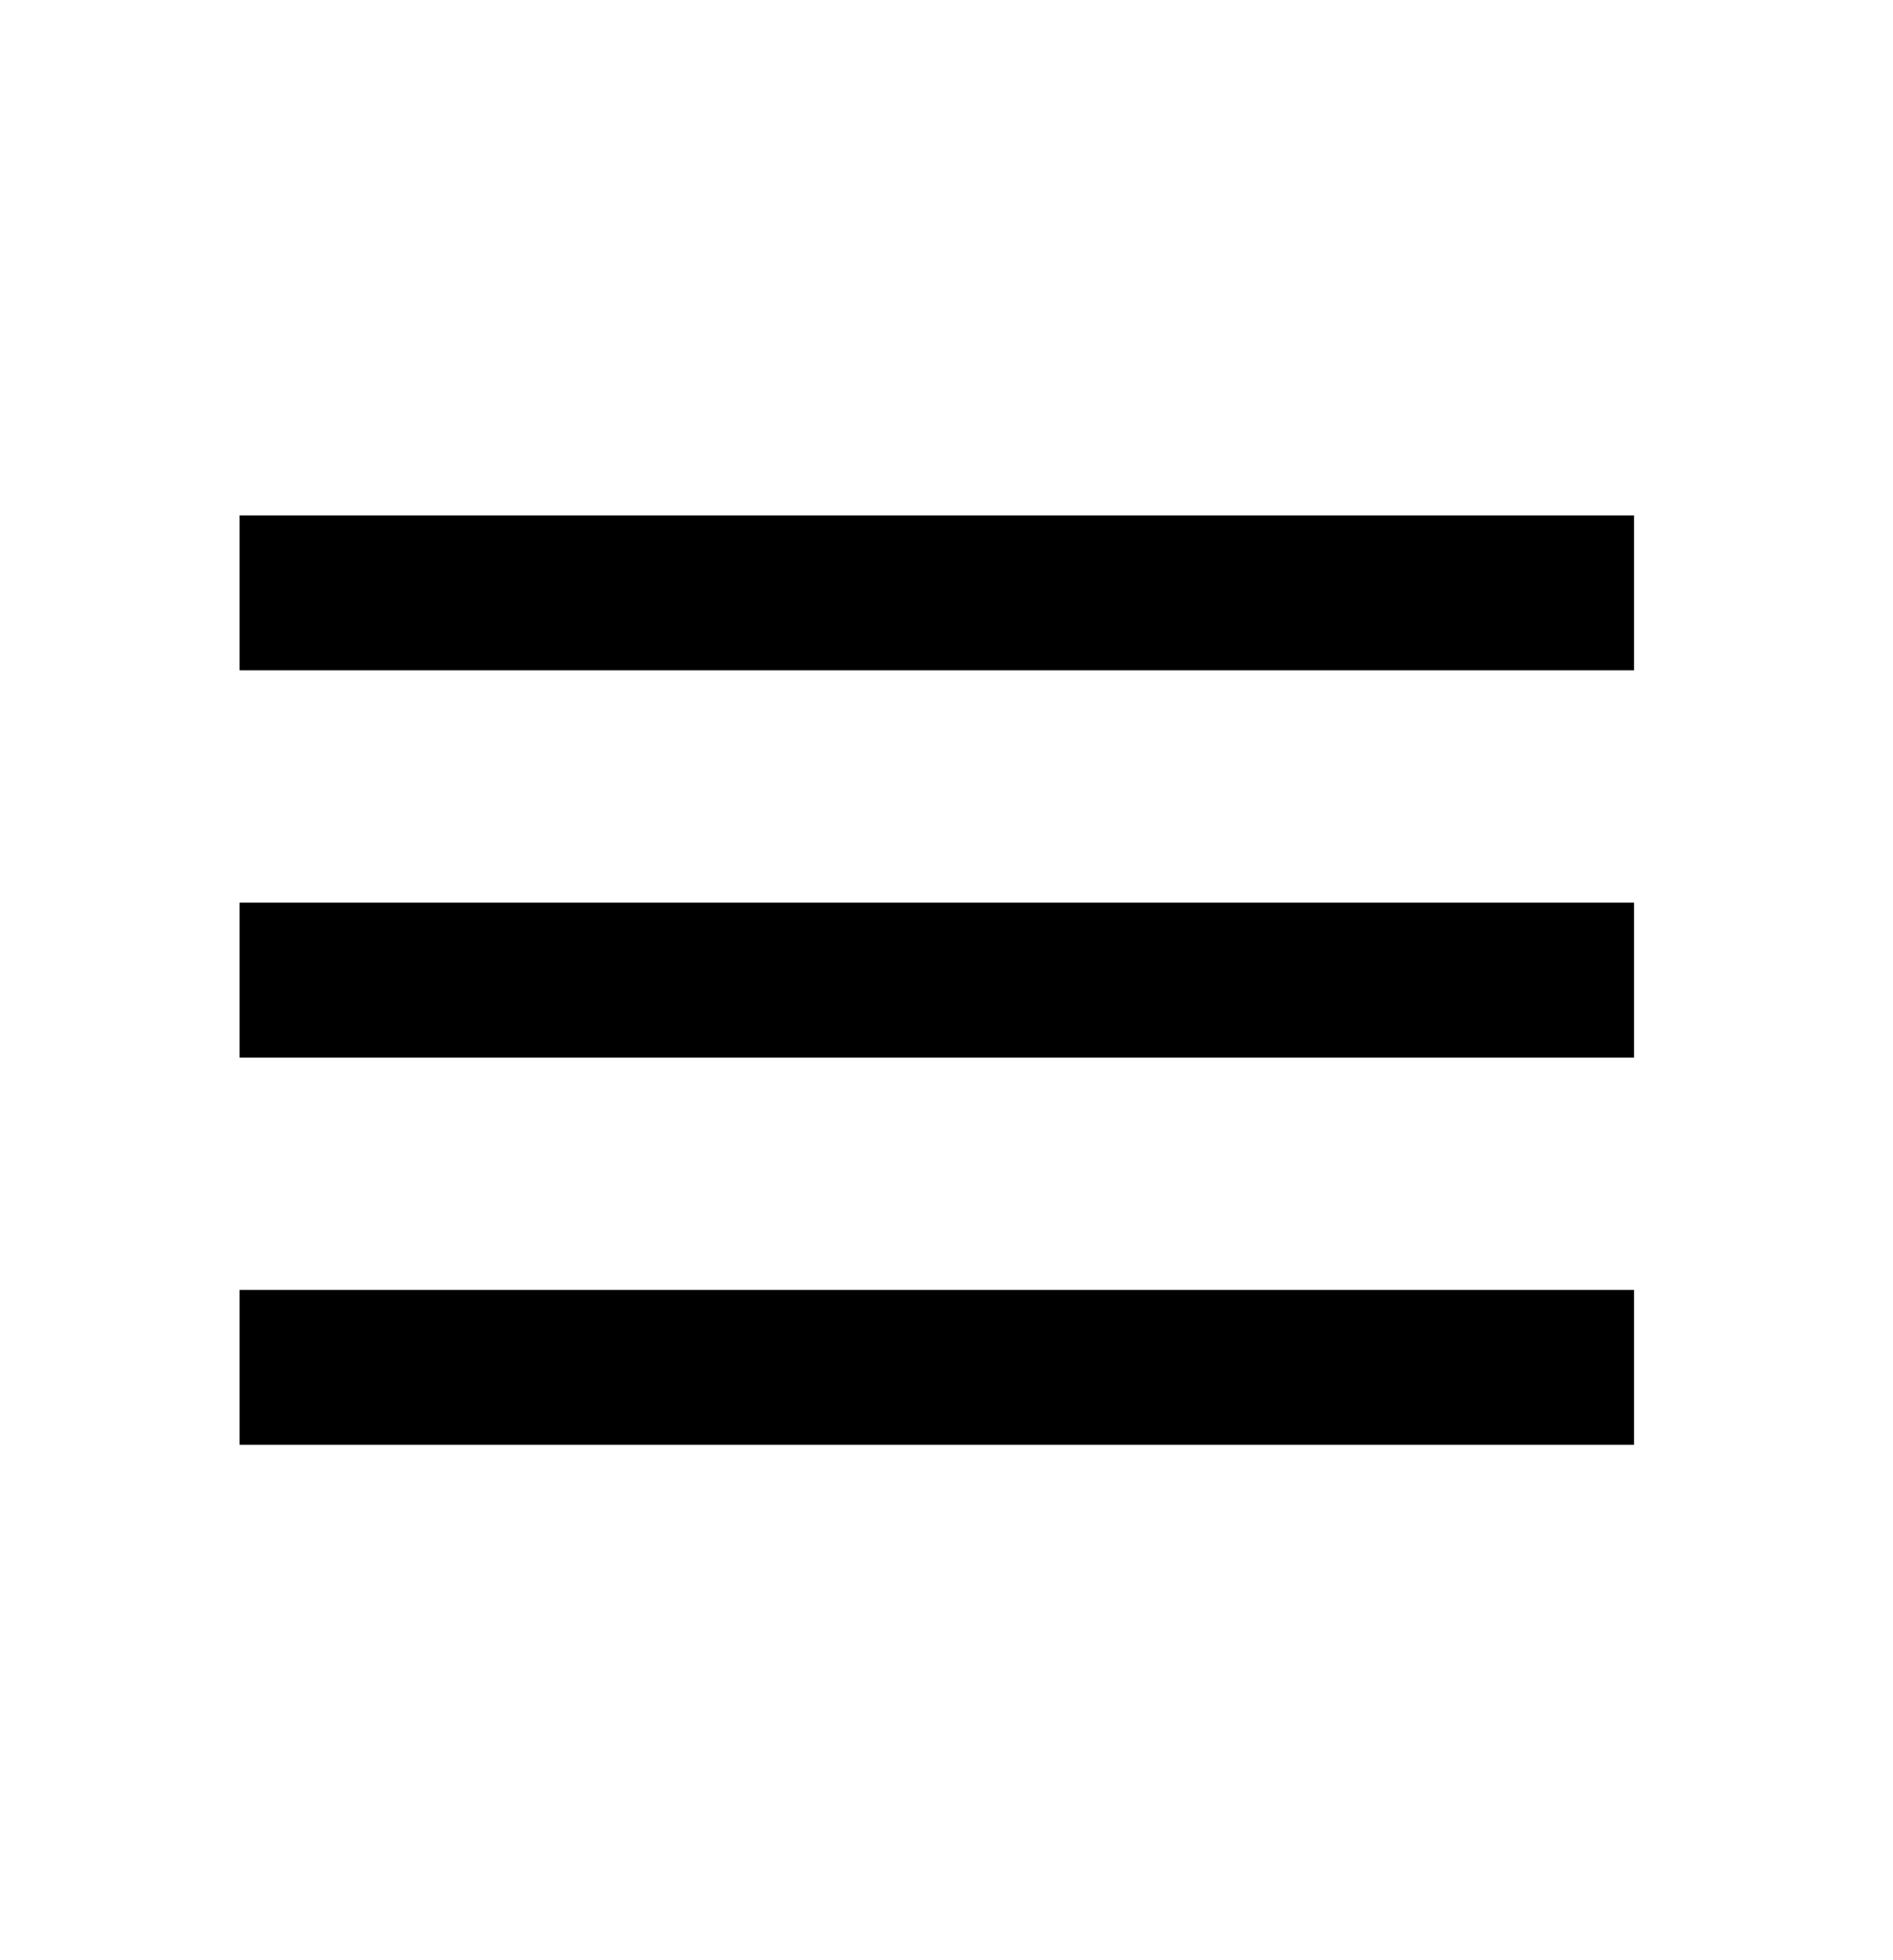 <svg width="28" height="29" viewBox="0 0 28 29" fill="none" xmlns="http://www.w3.org/2000/svg">
<g id="ic:outline-menu">
<path id="Vector" d="M3.544 21.375H24.169V19.083H3.544V21.375ZM3.544 15.646H24.169V13.354H3.544V15.646ZM3.544 7.625V9.917H24.169V7.625H3.544Z" fill="black"/>
</g>
</svg>
